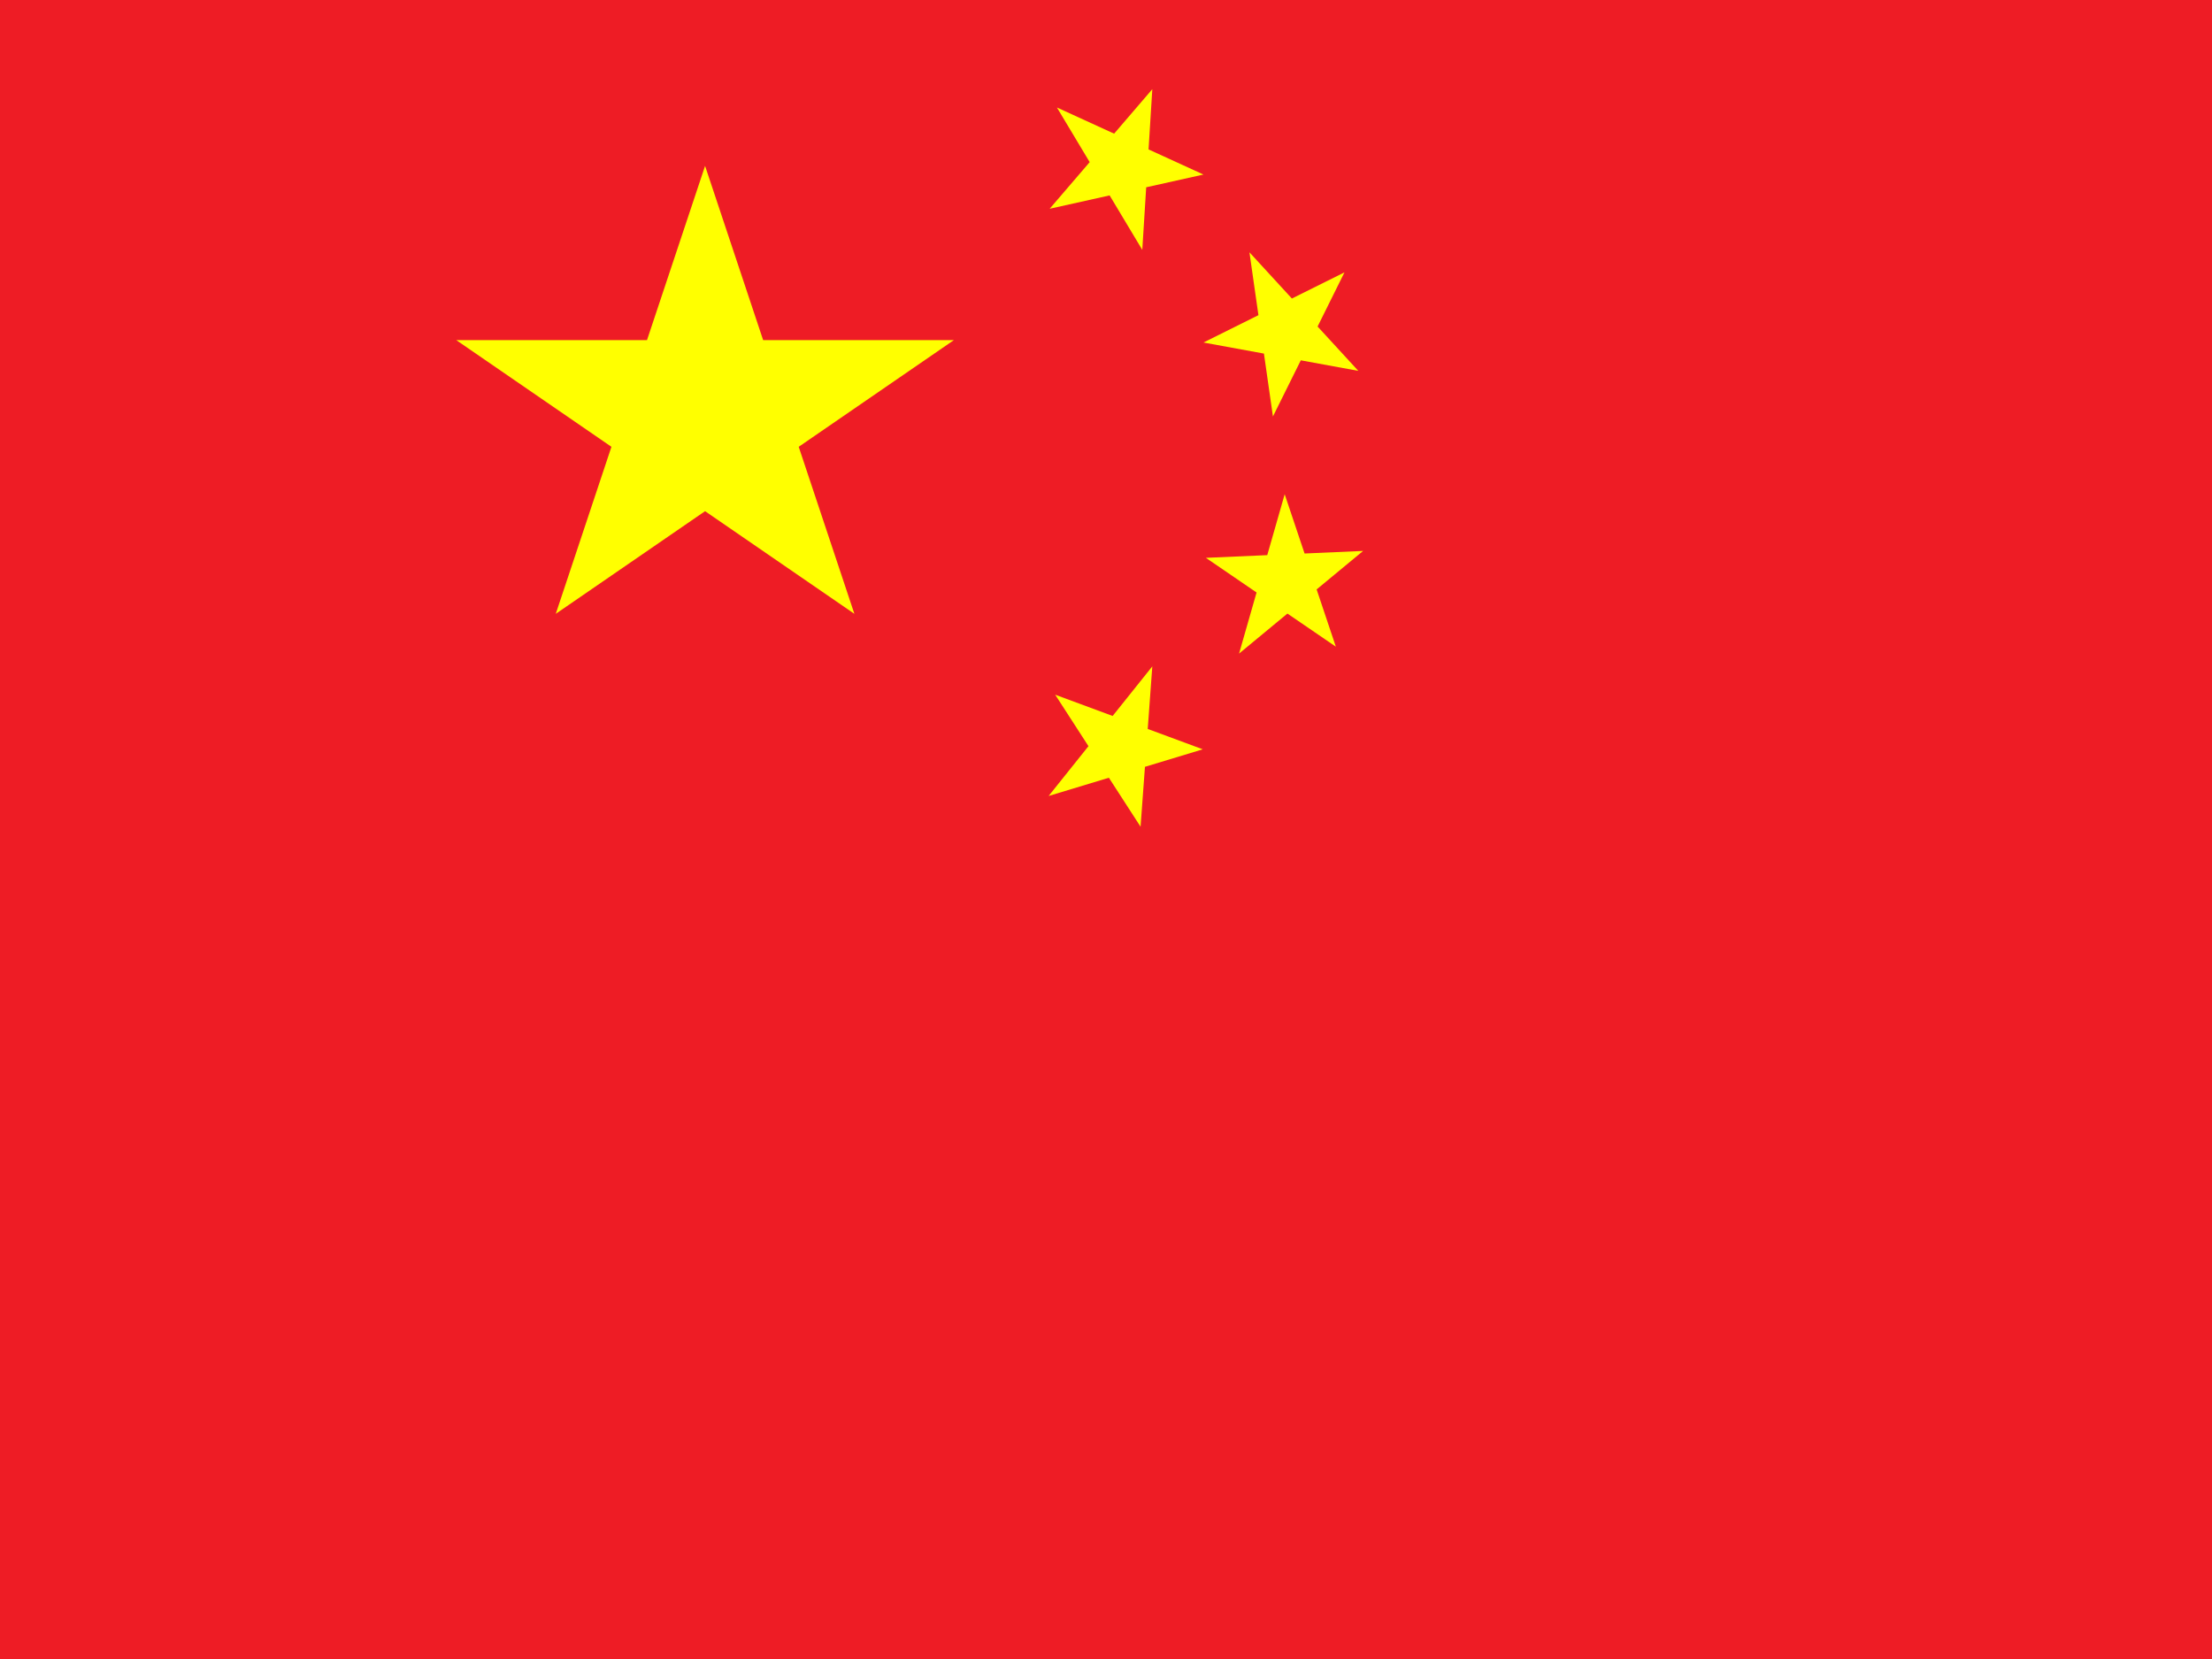 <svg xmlns="http://www.w3.org/2000/svg" xmlns:xlink="http://www.w3.org/1999/xlink" id="flag-icons-cn" x="0px" y="0px" viewBox="0 0 640 480" xml:space="preserve"><path fill="#EE1C25" d="M0,0h640v480H0V0z"></path><path id="a" fill="#FFFF00" d="M160.8,177.6L204,48l43.2,129.6L132,98.4h144L160.8,177.6z"></path><path fill="#FFFF00" d="M348.2,50.5l-44.5,9.9l29.7-34.6l-2.9,46.5l-24.7-41.2L348.2,50.5z"></path><path fill="#FFFF00" d="M393,107.3l-44.8-8.2L389,78.8l-20.7,41.7l-6.8-47.5L393,107.3z"></path><path fill="#FFFF00" d="M386.5,187.1l-37.6-25.7l45.5-2l-35.9,29.7l13.2-46.1L386.5,187.1z"></path><path fill="#FFFF00" d="M330,239.2L305.3,201l42.7,15.8l-44.6,13.5l30-37.5L330,239.2z"></path></svg>